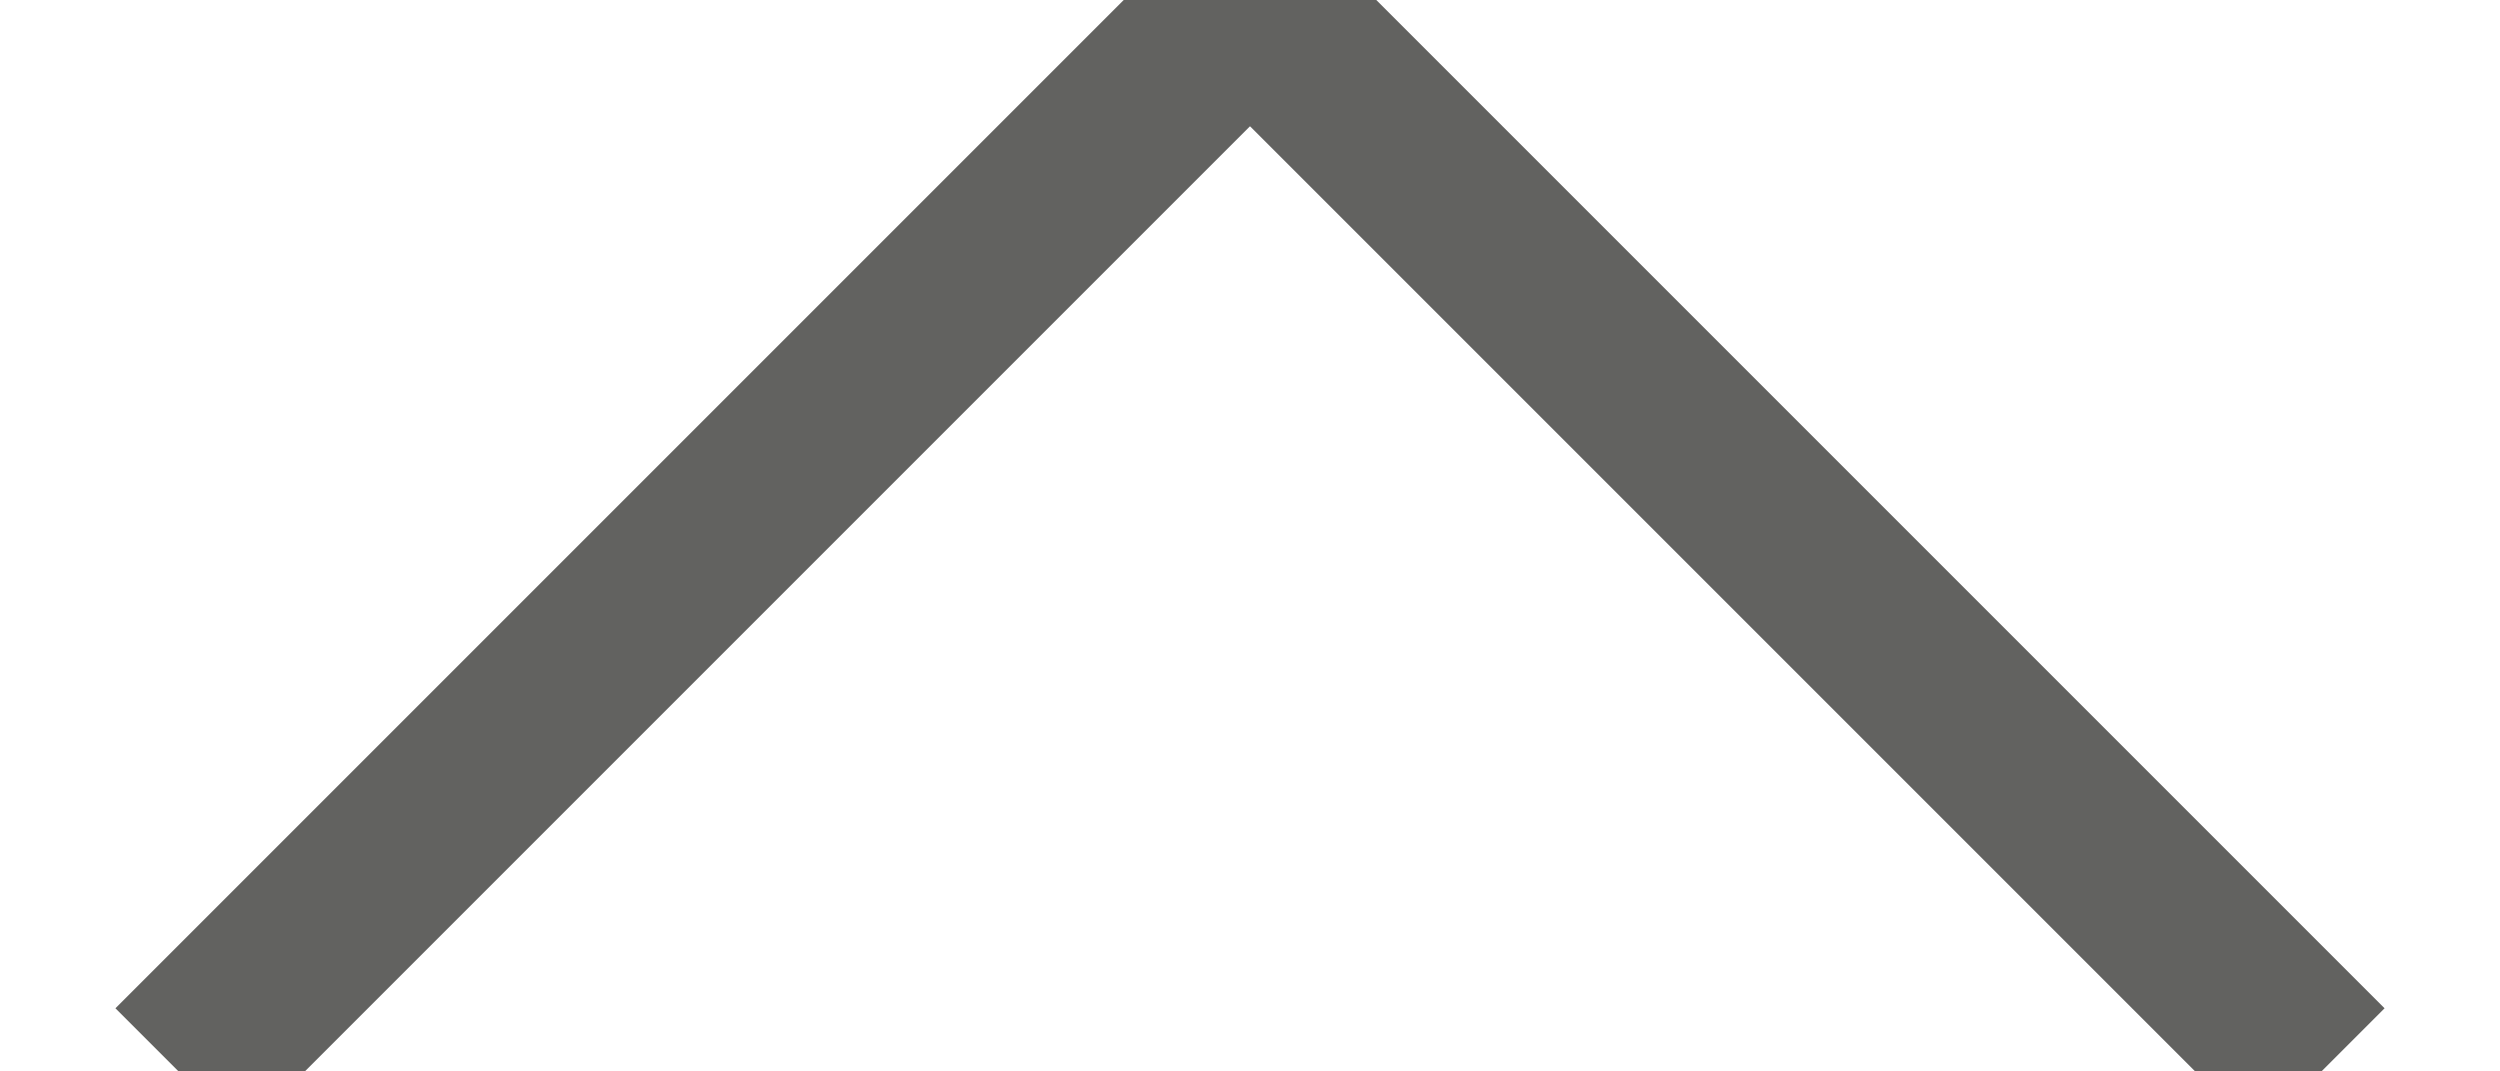 <?xml version="1.0" encoding="UTF-8"?>
<svg width="14px" height="6px" viewBox="0 0 14 6" version="1.1" xmlns="http://www.w3.org/2000/svg" xmlns:xlink="http://www.w3.org/1999/xlink">
    <!-- Generator: Sketch 59.1 (86144) - https://sketch.com -->
    <title>Path 6</title>
    <desc>Created with Sketch.</desc>
    <g id="DESKTOP-HD" stroke="none" stroke-width="1" fill="none" fill-rule="evenodd">
        <g id="Desktop-HD-Product---Details" transform="translate(-1126, -544)" stroke="#626260">
            <polyline id="Path-6" transform="translate(1133, 547) rotate(-180) translate(-1133, -547) " points="1127 544 1133 550 1139 544"></polyline>
        </g>
    </g>
</svg>